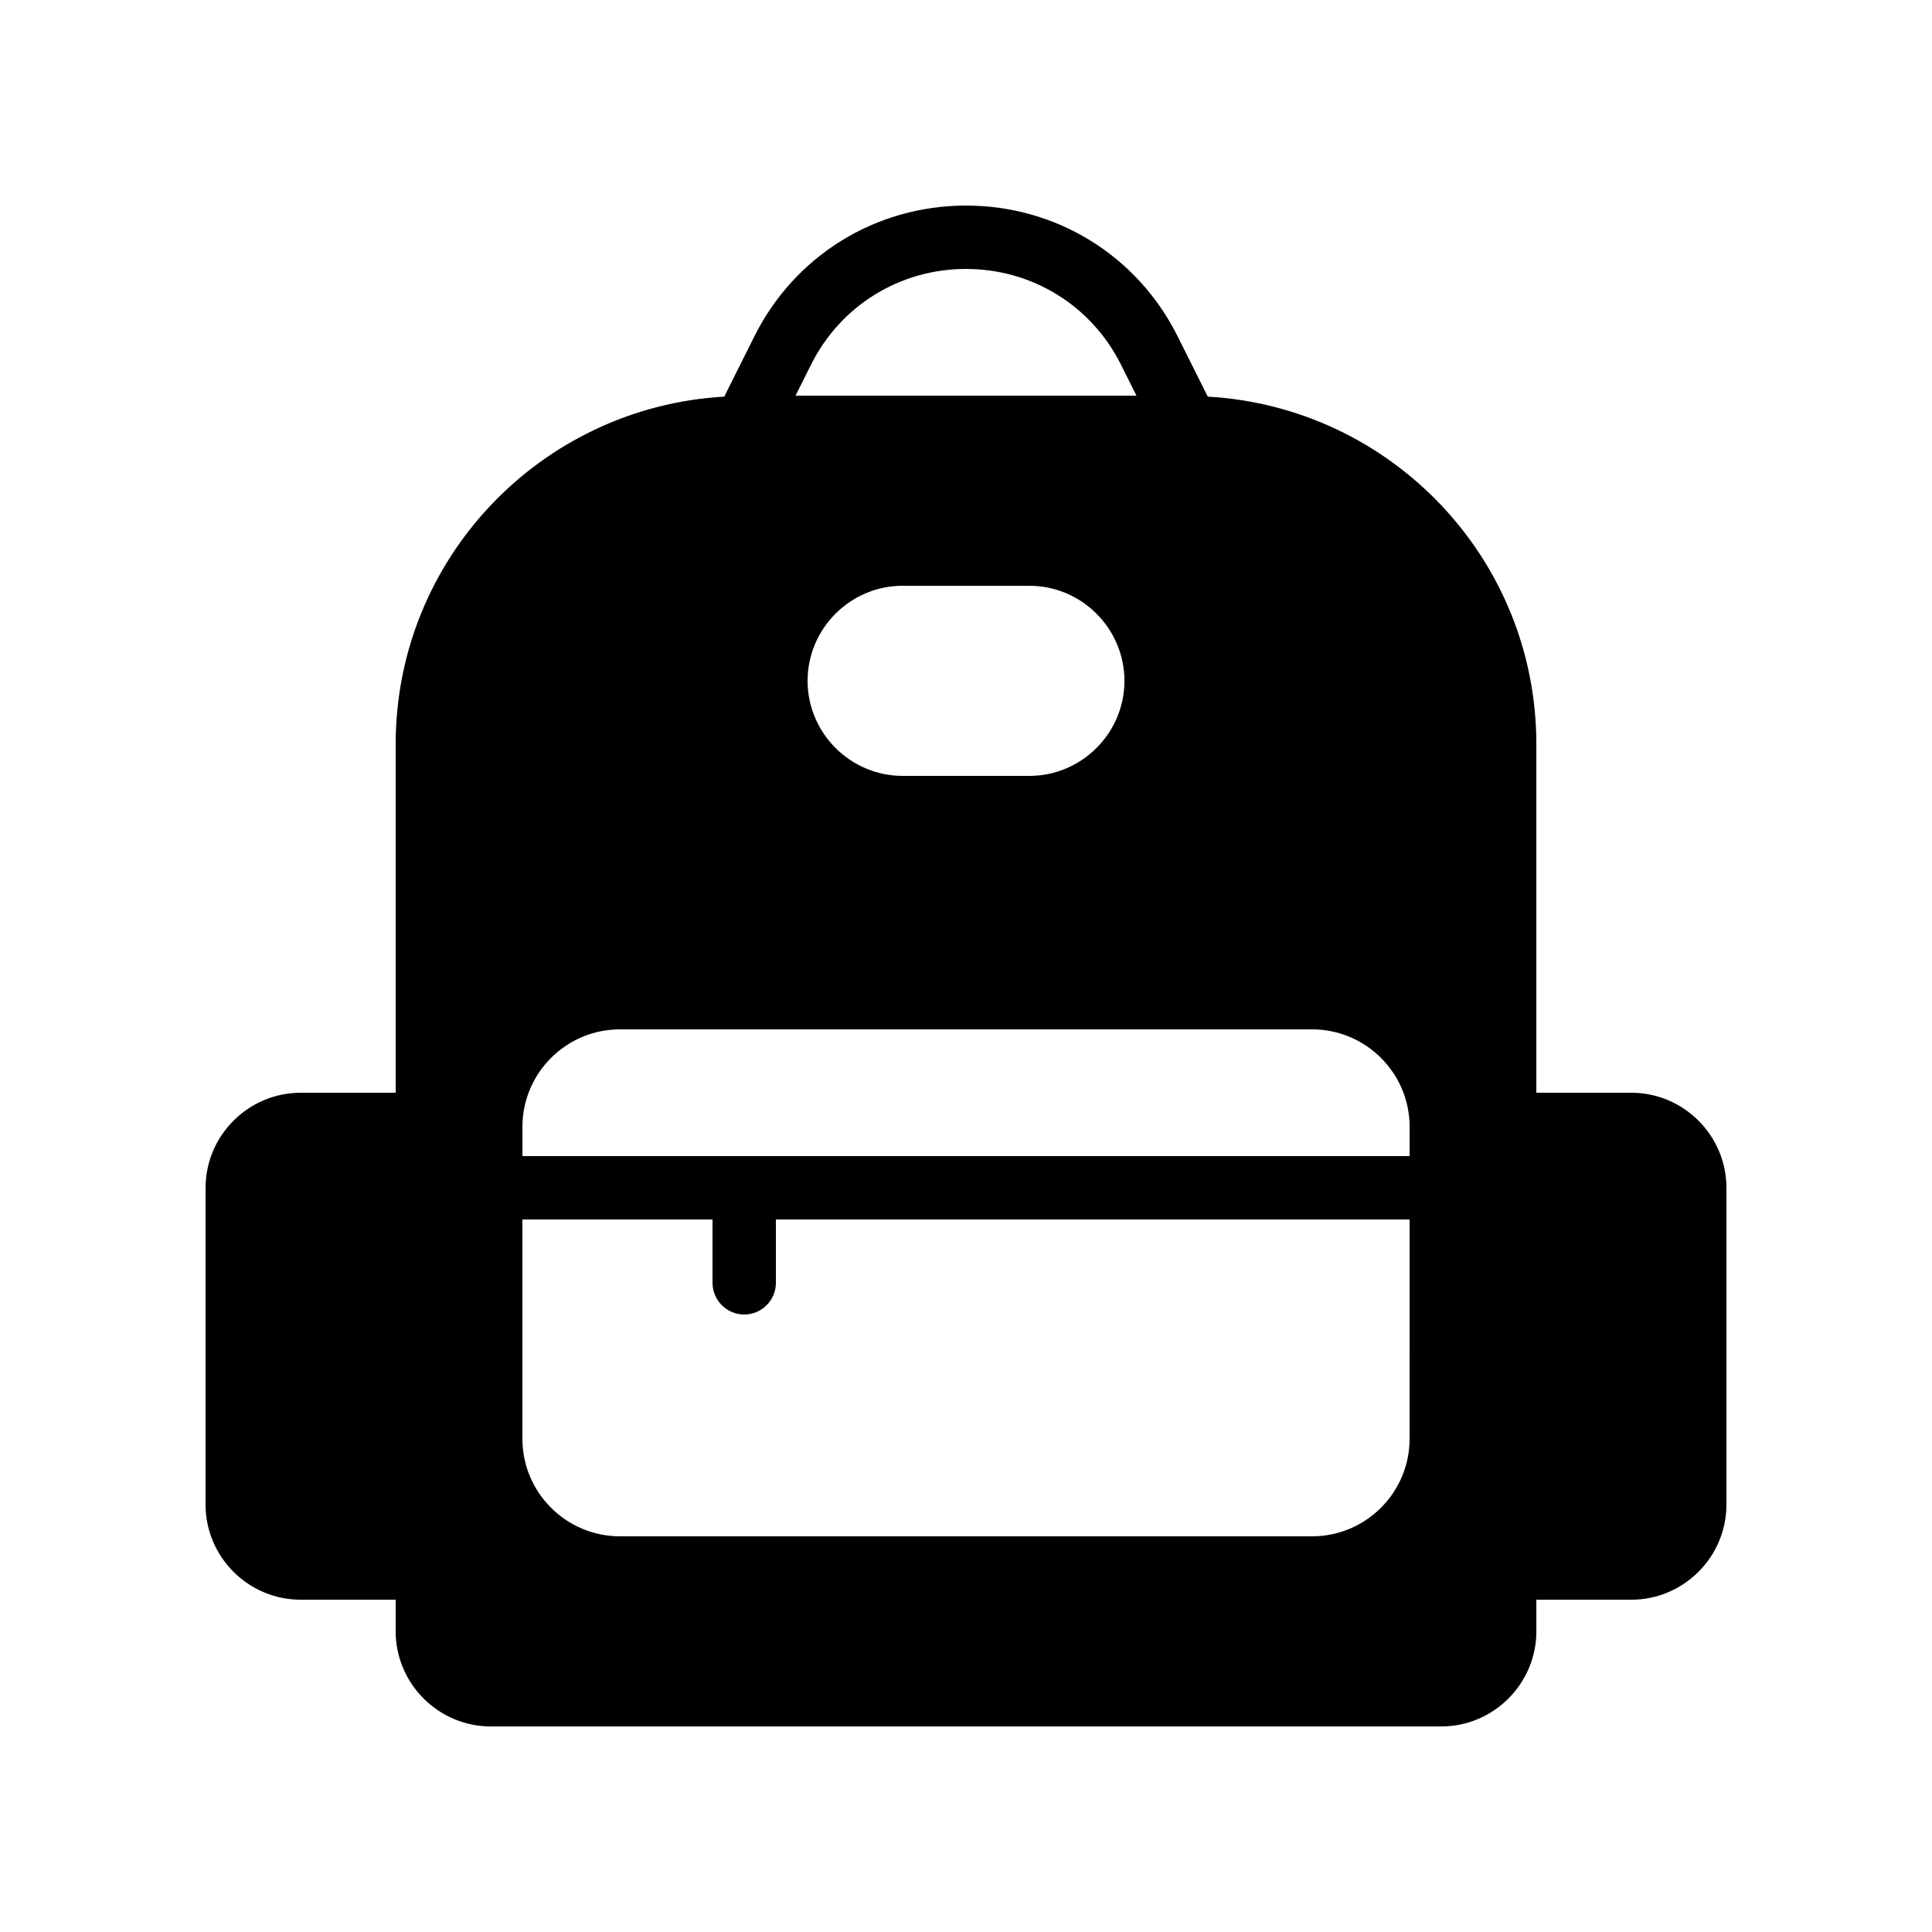 <?xml version="1.0" encoding="UTF-8"?>
<!-- Uploaded to: ICON Repo, www.svgrepo.com, Generator: ICON Repo Mixer Tools -->
<svg fill="#000000" width="800px" height="800px" version="1.1" viewBox="144 144 512 512" xmlns="http://www.w3.org/2000/svg">
 <g>
  <path d="m601.52 458.78v83.969c0 13.855-11.336 25.191-25.191 25.191h-25.191v-134.35h25.191c13.855 0 25.191 11.336 25.191 25.191z"/>
  <path d="m248.86 433.59v134.35h-25.191c-13.855 0-25.191-11.336-25.191-25.191l0.004-83.965c0-13.855 11.336-25.191 25.191-25.191z"/>
  <path d="m464.07 249.11-7.977-15.953c-10.664-21.414-32.16-34.68-56.09-34.68s-45.426 13.266-56.09 34.68l-7.977 15.953c-48.535 2.769-87.078 42.906-87.078 92.113v235.11c0 13.855 11.336 25.191 25.191 25.191h251.91c13.855 0 25.191-11.336 25.191-25.191l-0.004-235.11c0-49.207-38.539-89.344-87.074-92.113zm-105.13-8.484c7.809-15.617 23.512-25.355 41.062-25.355s33.25 9.742 41.059 25.359l4.113 8.227h-90.348zm83.047 83.801c0 13.855-11.336 25.191-25.191 25.191h-33.586c-13.855 0-25.191-11.336-25.191-25.191s11.336-25.191 25.191-25.191h33.586c13.855 0.004 25.191 11.34 25.191 25.191zm75.57 200.85c0 14.273-11.586 25.863-25.863 25.863h-183.39c-14.273 0-25.863-11.586-25.863-25.863v-58.105h50.383v16.793c0 4.617 3.777 8.398 8.398 8.398 4.617 0 8.398-3.777 8.398-8.398v-16.793h167.94zm0-74.898h-235.11v-7.727c0-14.273 11.586-25.863 25.863-25.863h183.39c14.273 0 25.863 11.586 25.863 25.863z"/>
 </g>
</svg>